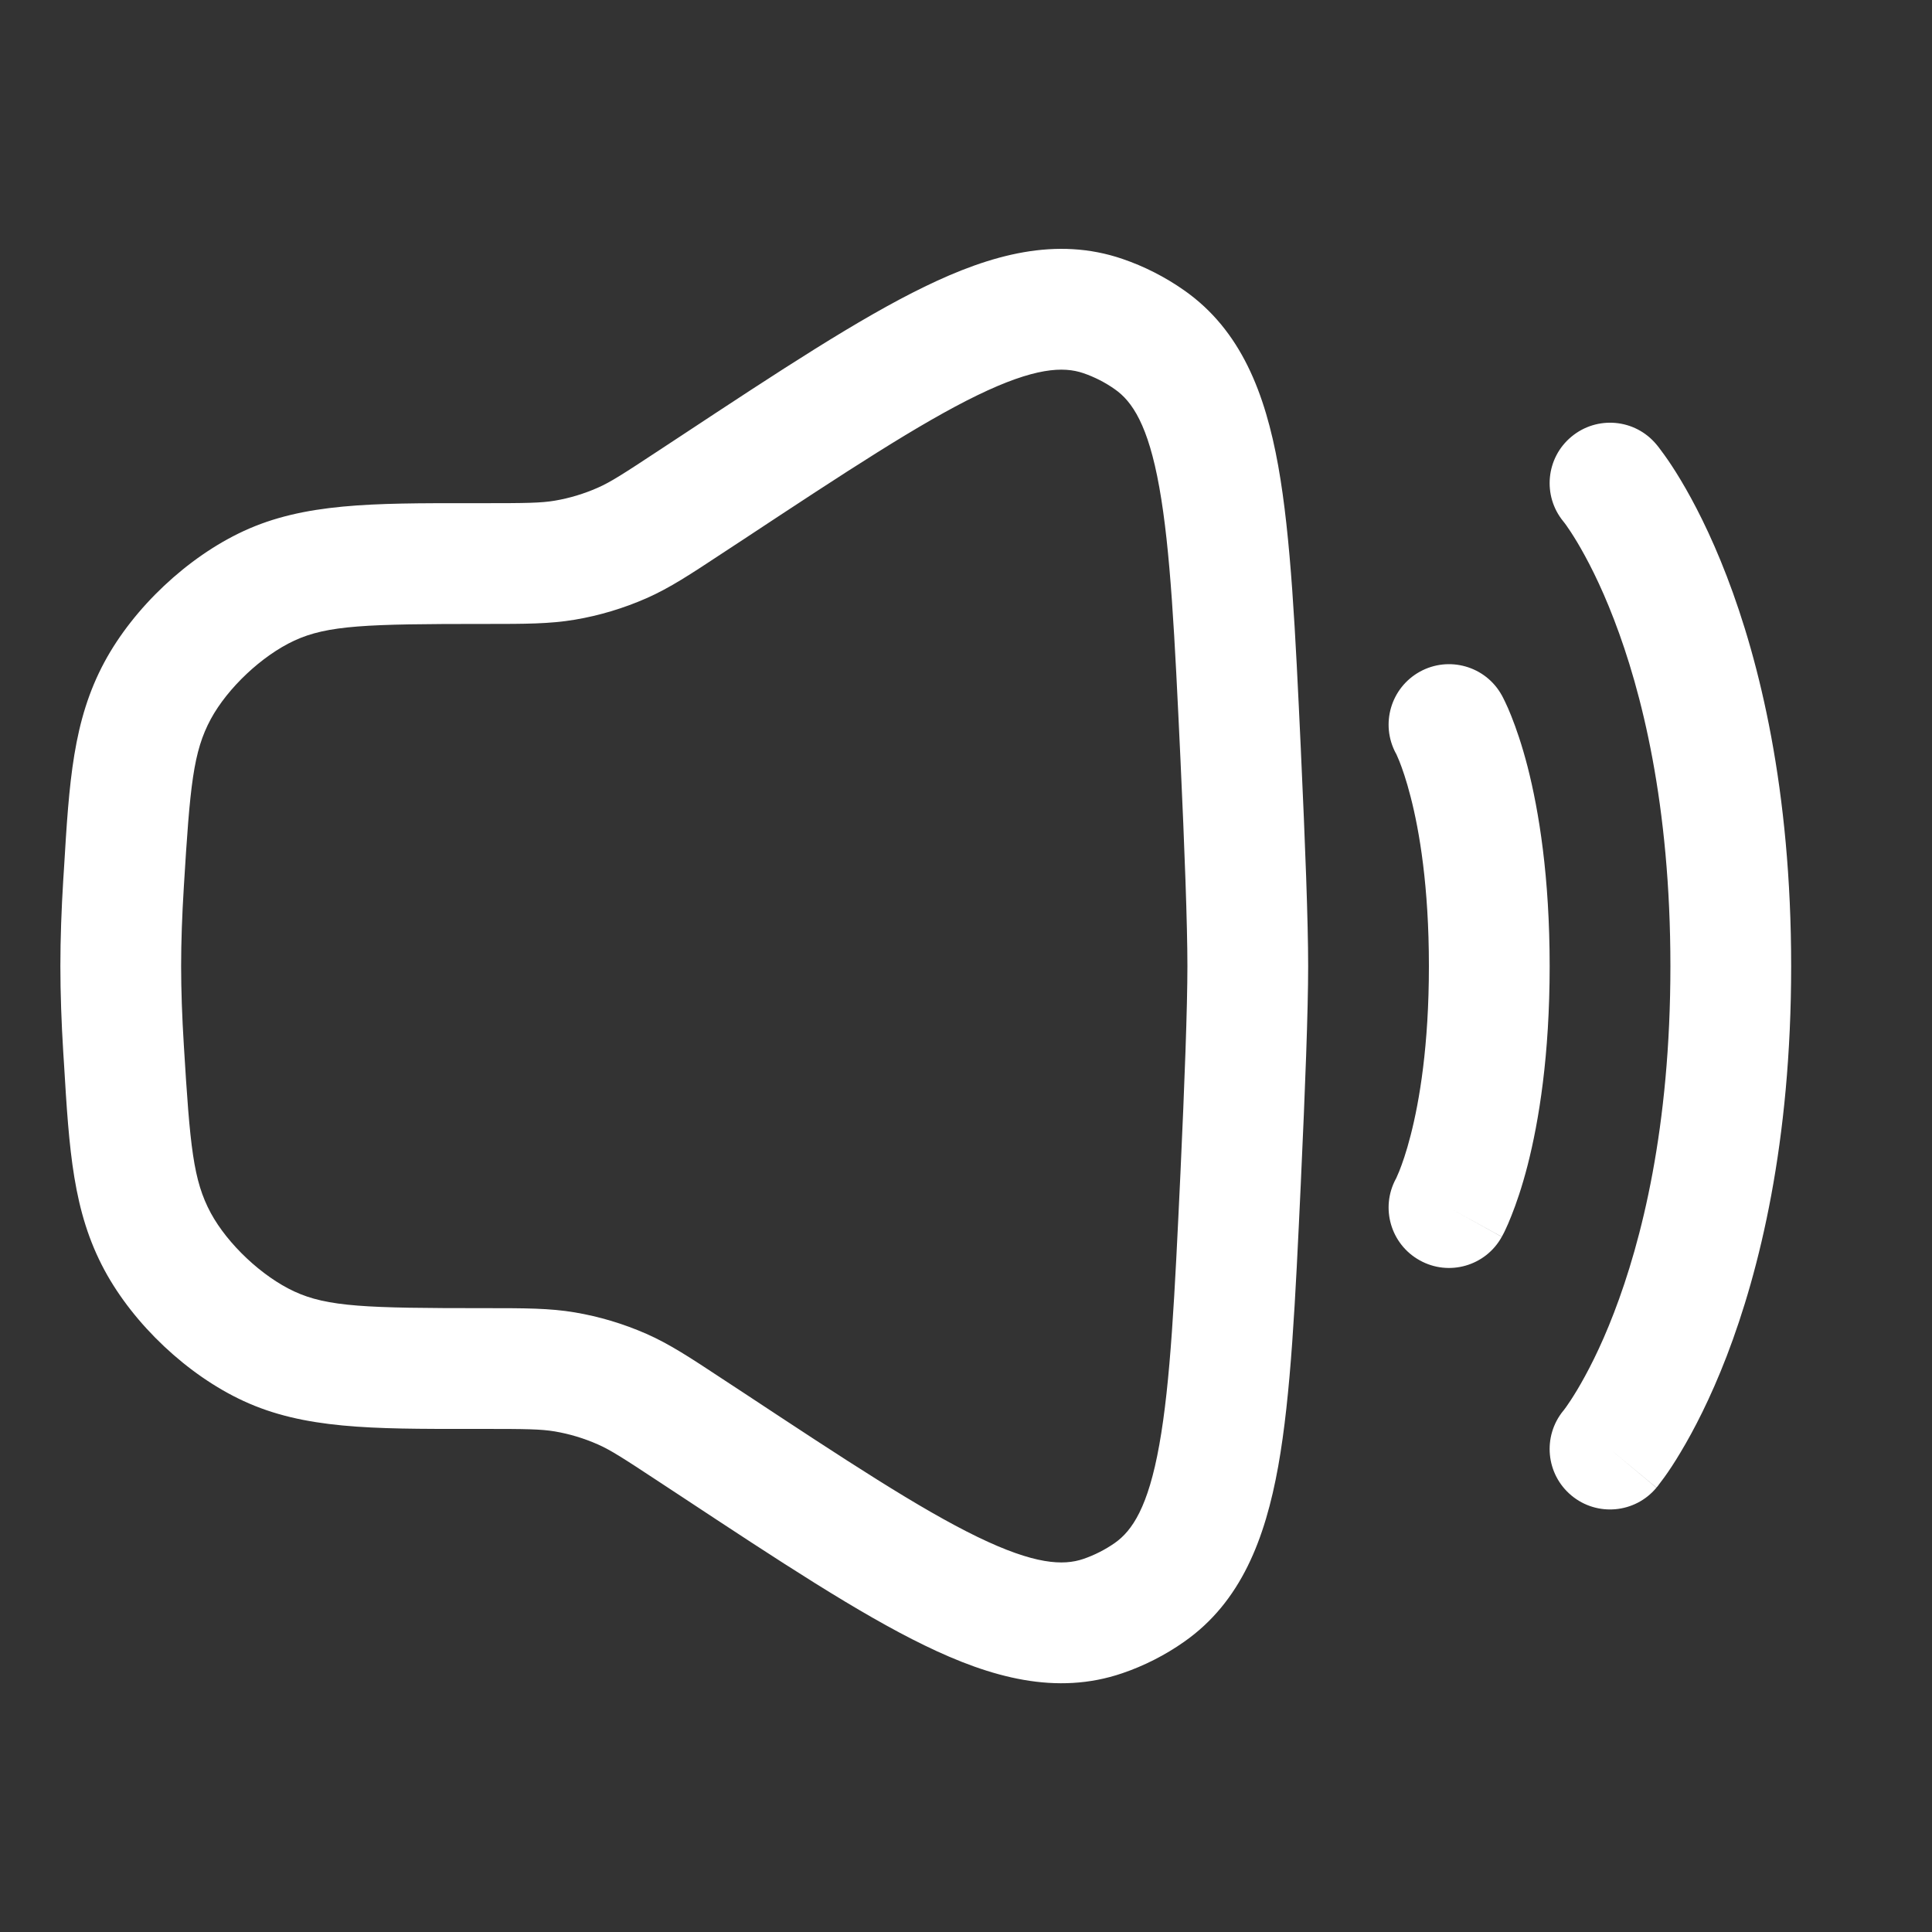<svg width="20" height="20" viewBox="0 0 20 20" fill="none" xmlns="http://www.w3.org/2000/svg">
<rect x="0" y="0" width="20" height="20" fill="#333333" stroke="none"/>
<path fill-rule="evenodd" clip-rule="evenodd" d="M10.117 4.092C9.522 4.381 8.767 4.877 7.693 5.586L7.51 5.706C7.496 5.715 7.483 5.724 7.469 5.733C7.152 5.942 6.933 6.087 6.692 6.193C6.455 6.297 6.206 6.372 5.951 6.415C5.692 6.459 5.429 6.459 5.049 6.459C5.033 6.459 5.017 6.459 5 6.459C3.797 6.459 3.391 6.472 3.046 6.632C2.712 6.787 2.357 7.121 2.182 7.444C2 7.782 1.967 8.128 1.903 9.182C1.885 9.471 1.875 9.748 1.875 10.001C1.875 10.253 1.885 10.53 1.903 10.819C1.967 11.873 2 12.219 2.182 12.557C2.357 12.88 2.712 13.214 3.046 13.369C3.391 13.529 3.797 13.542 5 13.542C5.017 13.542 5.033 13.542 5.049 13.542C5.429 13.542 5.692 13.542 5.951 13.586C6.206 13.629 6.455 13.704 6.692 13.808C6.933 13.914 7.152 14.059 7.469 14.268C7.483 14.277 7.496 14.286 7.51 14.295L7.693 14.415C8.767 15.124 9.522 15.62 10.117 15.909C10.71 16.197 11.007 16.209 11.215 16.138C11.329 16.099 11.441 16.042 11.54 15.973C11.721 15.846 11.886 15.6 12.001 14.957C12.117 14.312 12.16 13.418 12.22 12.143C12.263 11.21 12.292 10.427 12.292 10.001C12.292 9.574 12.263 8.791 12.22 7.858C12.16 6.583 12.117 5.689 12.001 5.044C11.886 4.401 11.721 4.155 11.54 4.029C11.441 3.959 11.329 3.902 11.215 3.863C11.007 3.792 10.71 3.804 10.117 4.092ZM9.571 2.968C10.259 2.633 10.937 2.447 11.619 2.68C11.845 2.757 12.063 2.868 12.259 3.006C12.848 3.419 13.097 4.073 13.232 4.822C13.364 5.559 13.409 6.536 13.466 7.752L13.468 7.8C13.511 8.729 13.542 9.541 13.542 10.001C13.542 10.46 13.511 11.271 13.468 12.201L13.466 12.249C13.409 13.465 13.364 14.442 13.232 15.179C13.097 15.928 12.848 16.582 12.259 16.995C12.063 17.133 11.845 17.244 11.619 17.321C10.937 17.554 10.259 17.368 9.571 17.033C8.893 16.704 8.07 16.162 7.044 15.485L6.822 15.339C6.449 15.093 6.32 15.01 6.188 14.952C6.045 14.889 5.896 14.844 5.743 14.818C5.6 14.794 5.447 14.792 5 14.792C4.955 14.792 4.91 14.792 4.866 14.792C3.852 14.793 3.147 14.793 2.521 14.503C1.942 14.236 1.385 13.711 1.082 13.149C0.755 12.542 0.716 11.907 0.662 11.004C0.66 10.968 0.657 10.932 0.655 10.896C0.636 10.589 0.625 10.285 0.625 10.001C0.625 9.716 0.636 9.412 0.655 9.105C0.657 9.069 0.66 9.033 0.662 8.997C0.716 8.094 0.755 7.459 1.082 6.852C1.385 6.29 1.942 5.766 2.521 5.498C3.147 5.208 3.852 5.208 4.866 5.209C4.91 5.209 4.955 5.209 5 5.209C5.447 5.209 5.6 5.207 5.743 5.183C5.896 5.157 6.045 5.112 6.188 5.049C6.32 4.991 6.449 4.908 6.822 4.662L7.044 4.516C8.07 3.839 8.893 3.297 9.571 2.968ZM16.267 4.521C16.532 4.3 16.926 4.335 17.147 4.601L16.667 5.001C17.147 4.601 17.147 4.601 17.147 4.601L17.148 4.602L17.149 4.603L17.151 4.606L17.158 4.614C17.162 4.62 17.168 4.627 17.175 4.636C17.189 4.654 17.207 4.678 17.229 4.709C17.273 4.77 17.331 4.856 17.398 4.968C17.533 5.193 17.705 5.522 17.875 5.964C18.215 6.848 18.542 8.174 18.542 10.001C18.542 11.827 18.215 13.153 17.875 14.038C17.705 14.479 17.533 14.808 17.398 15.033C17.331 15.146 17.273 15.232 17.229 15.293C17.207 15.323 17.189 15.347 17.175 15.365C17.171 15.371 17.167 15.376 17.164 15.38C17.162 15.383 17.16 15.385 17.158 15.388L17.151 15.395L17.149 15.398L17.148 15.4C17.148 15.4 17.147 15.401 16.667 15.001L17.147 15.401C16.926 15.666 16.532 15.702 16.267 15.481C16.003 15.261 15.966 14.87 16.183 14.604M16.183 14.604C16.183 14.604 16.185 14.602 16.186 14.601C16.191 14.595 16.199 14.584 16.212 14.566C16.237 14.531 16.276 14.473 16.326 14.39C16.425 14.224 16.566 13.96 16.708 13.589C16.993 12.848 17.292 11.674 17.292 10.001C17.292 8.327 16.993 7.153 16.708 6.413C16.566 6.042 16.425 5.777 16.326 5.611C16.276 5.528 16.237 5.47 16.212 5.435C16.199 5.418 16.191 5.406 16.186 5.401C16.185 5.399 16.183 5.397 16.183 5.397L16.186 5.401L16.185 5.399L16.183 5.397C15.966 5.132 16.003 4.74 16.267 4.521M14.697 6.954C14.998 6.787 15.379 6.895 15.546 7.197L15.023 7.488C15.546 7.197 15.546 7.197 15.546 7.197L15.547 7.198L15.548 7.199L15.549 7.202L15.552 7.208L15.56 7.223C15.566 7.235 15.574 7.25 15.582 7.268C15.599 7.303 15.621 7.352 15.645 7.413C15.694 7.536 15.755 7.71 15.814 7.939C15.931 8.398 16.042 9.076 16.042 10.001C16.042 10.926 15.931 11.603 15.814 12.062C15.755 12.291 15.694 12.466 15.645 12.588C15.621 12.65 15.599 12.698 15.582 12.734C15.574 12.752 15.566 12.767 15.56 12.778L15.552 12.793L15.549 12.799L15.548 12.802L15.547 12.803C15.547 12.803 15.546 12.804 15.023 12.514L15.546 12.804C15.379 13.106 14.998 13.215 14.697 13.047C14.397 12.881 14.288 12.505 14.449 12.205L14.454 12.196C14.459 12.184 14.47 12.16 14.485 12.124C14.514 12.051 14.558 11.929 14.603 11.752C14.694 11.398 14.792 10.826 14.792 10.001C14.792 9.176 14.694 8.603 14.603 8.25C14.558 8.073 14.514 7.95 14.485 7.877C14.47 7.841 14.459 7.817 14.454 7.805L14.449 7.797C14.288 7.496 14.397 7.121 14.697 6.954Z" fill="white"/>
</svg>
